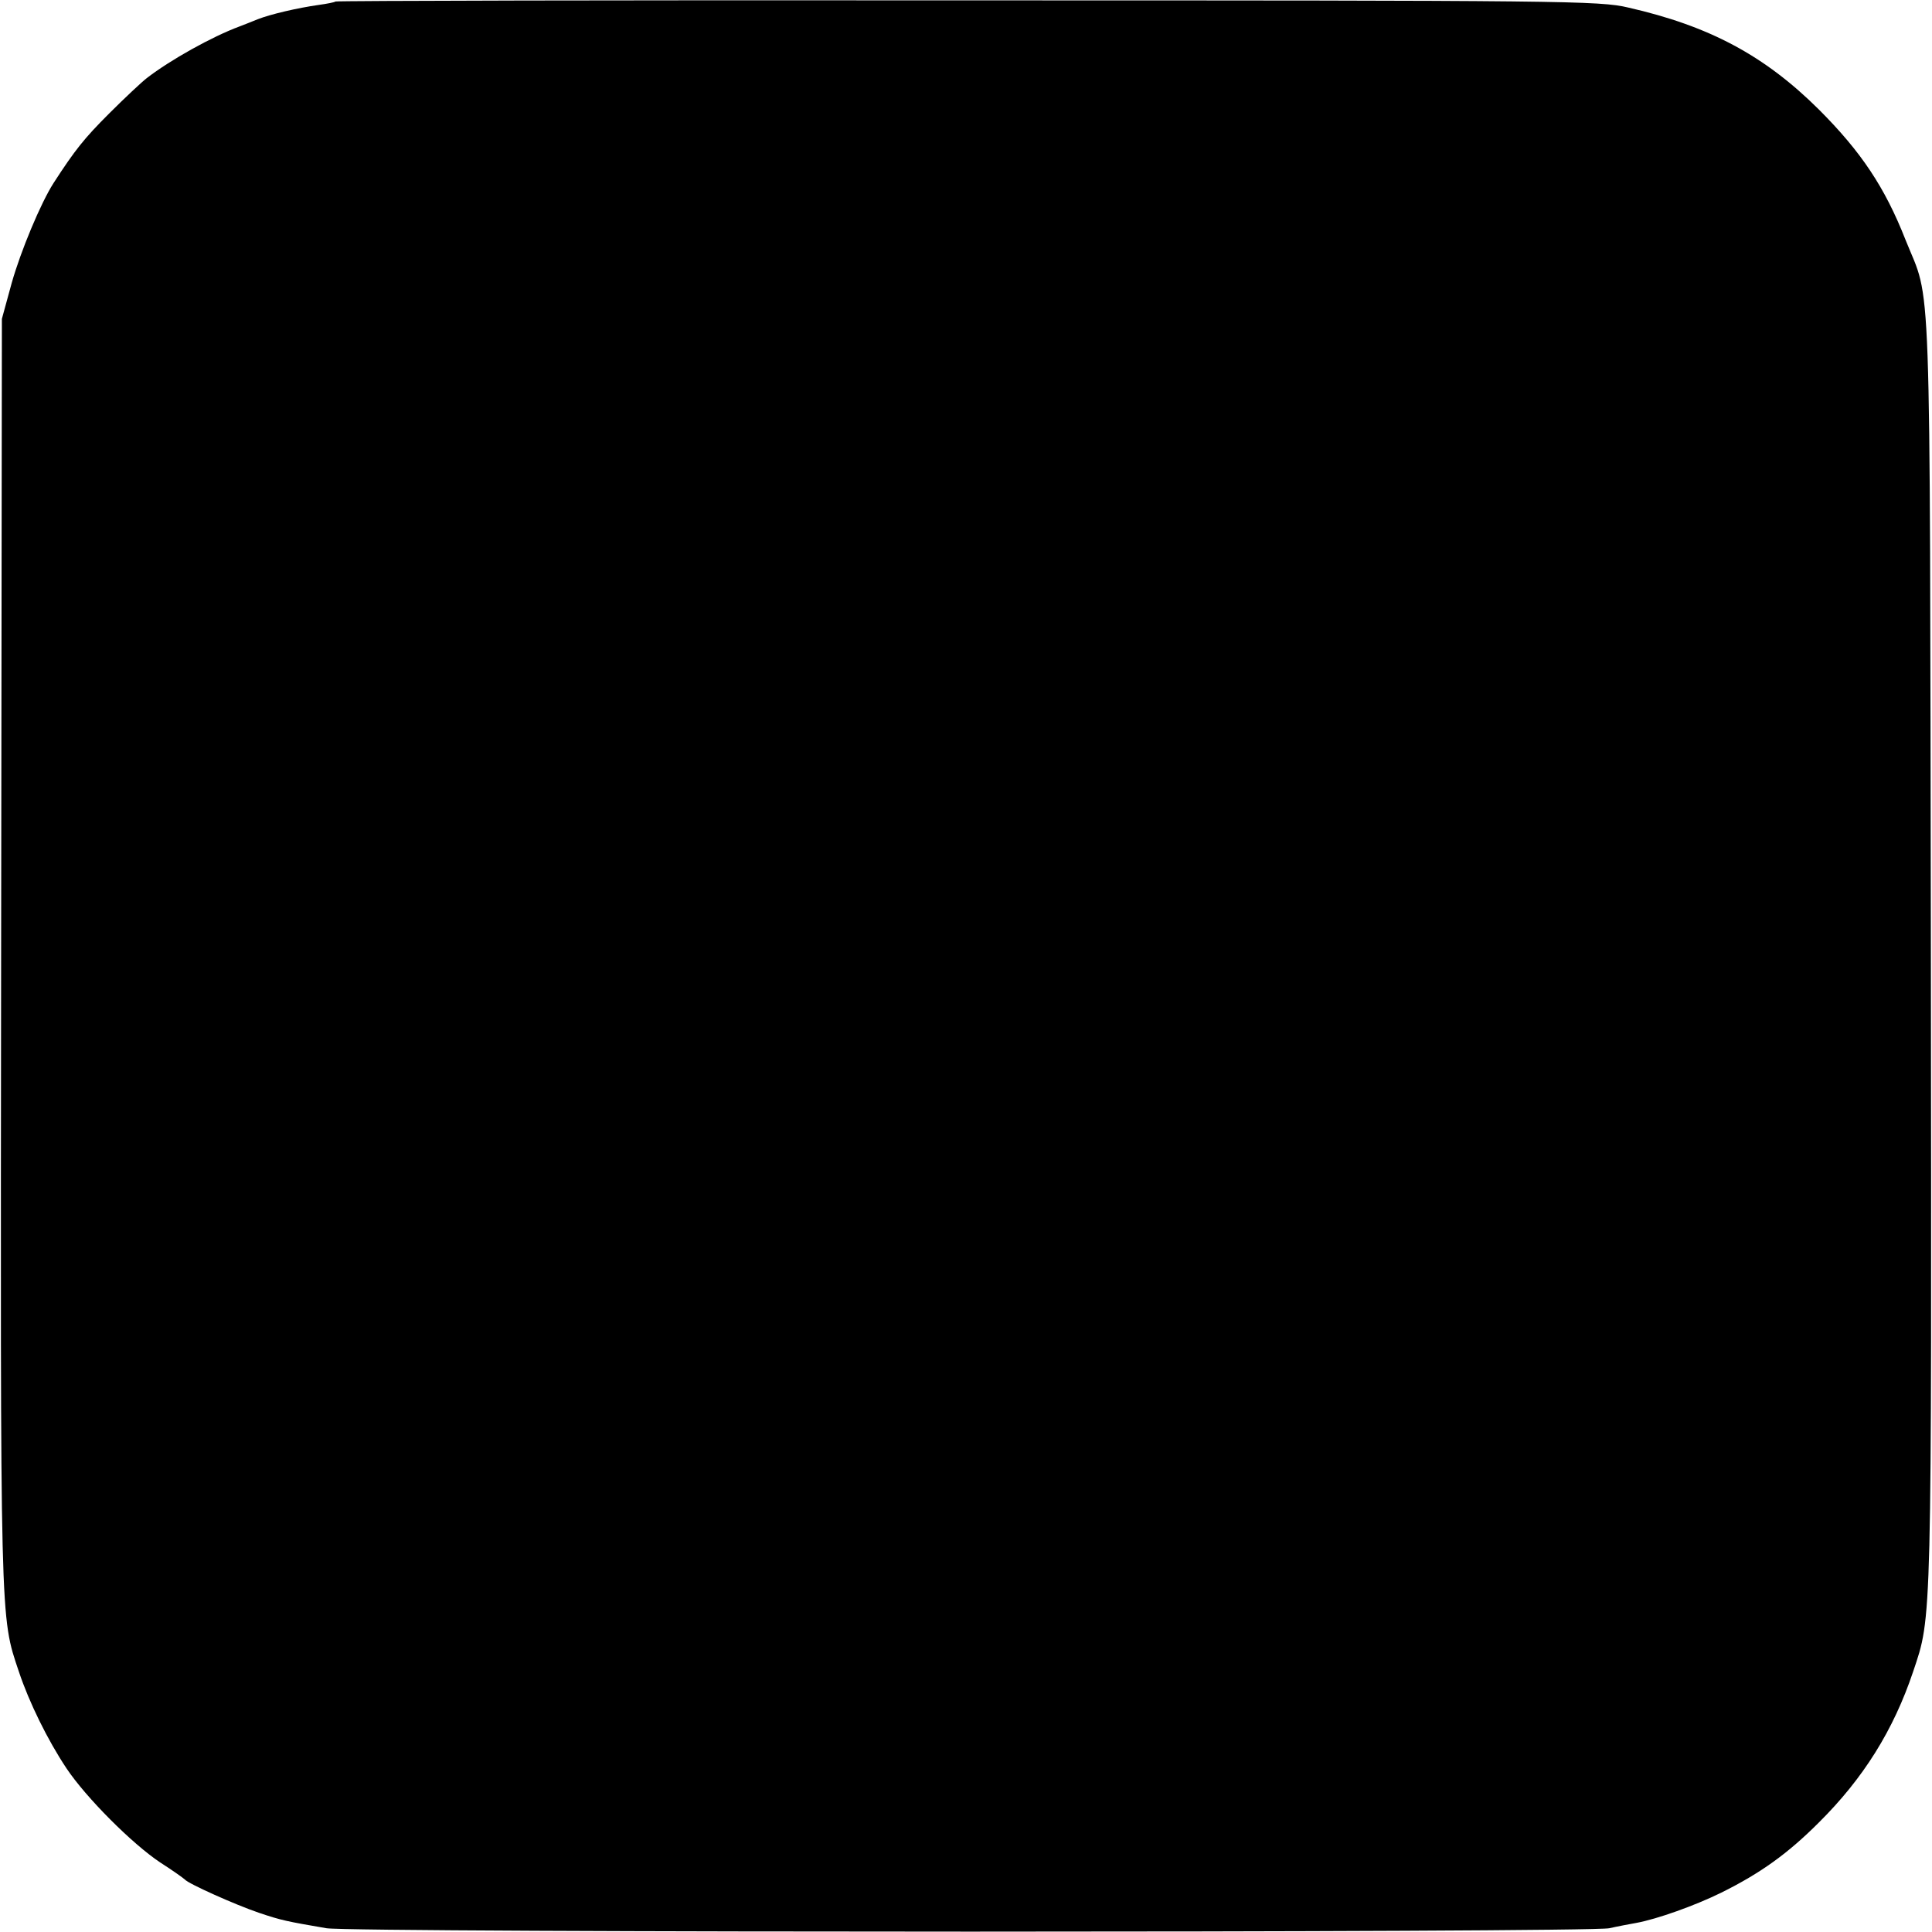 <?xml version="1.0" standalone="no"?>
<!DOCTYPE svg PUBLIC "-//W3C//DTD SVG 20010904//EN"
 "http://www.w3.org/TR/2001/REC-SVG-20010904/DTD/svg10.dtd">
<svg version="1.0" xmlns="http://www.w3.org/2000/svg"
 width="512pt" height="512pt" viewBox="0 0 512 512"
 preserveAspectRatio="xMidYMid meet">
<g transform="translate(0,512) scale(0.1,-0.1)"
fill="#000000" stroke="none">
<path d="M889 5116 c-2 -2 -22 -6 -44 -9 -57 -8 -129 -25 -162 -38 -15 -6 -37
-15 -48 -19 -73 -27 -184 -89 -246 -137 -13 -10 -58 -52 -100 -94 -66 -66 -90
-96 -147 -184 -34 -53 -87 -180 -111 -265 l-26 -95 -2 -1680 c-2 -1796 -3
-1756 47 -1905 27 -81 76 -181 126 -256 52 -78 175 -201 249 -250 33 -21 62
-42 65 -45 9 -11 134 -67 196 -88 59 -20 74 -23 179 -41 68 -12 3349 -12 3400
0 22 5 54 11 71 14 55 10 156 46 225 80 105 52 177 104 259 186 118 117 198
245 250 400 50 149 49 108 47 1910 -3 1864 2 1711 -67 1884 -55 140 -118 234
-230 346 -144 143 -290 221 -505 270 -76 18 -164 19 -1751 19 -919 1 -1673 -1
-1675 -3z"/>
</g>
</svg>
